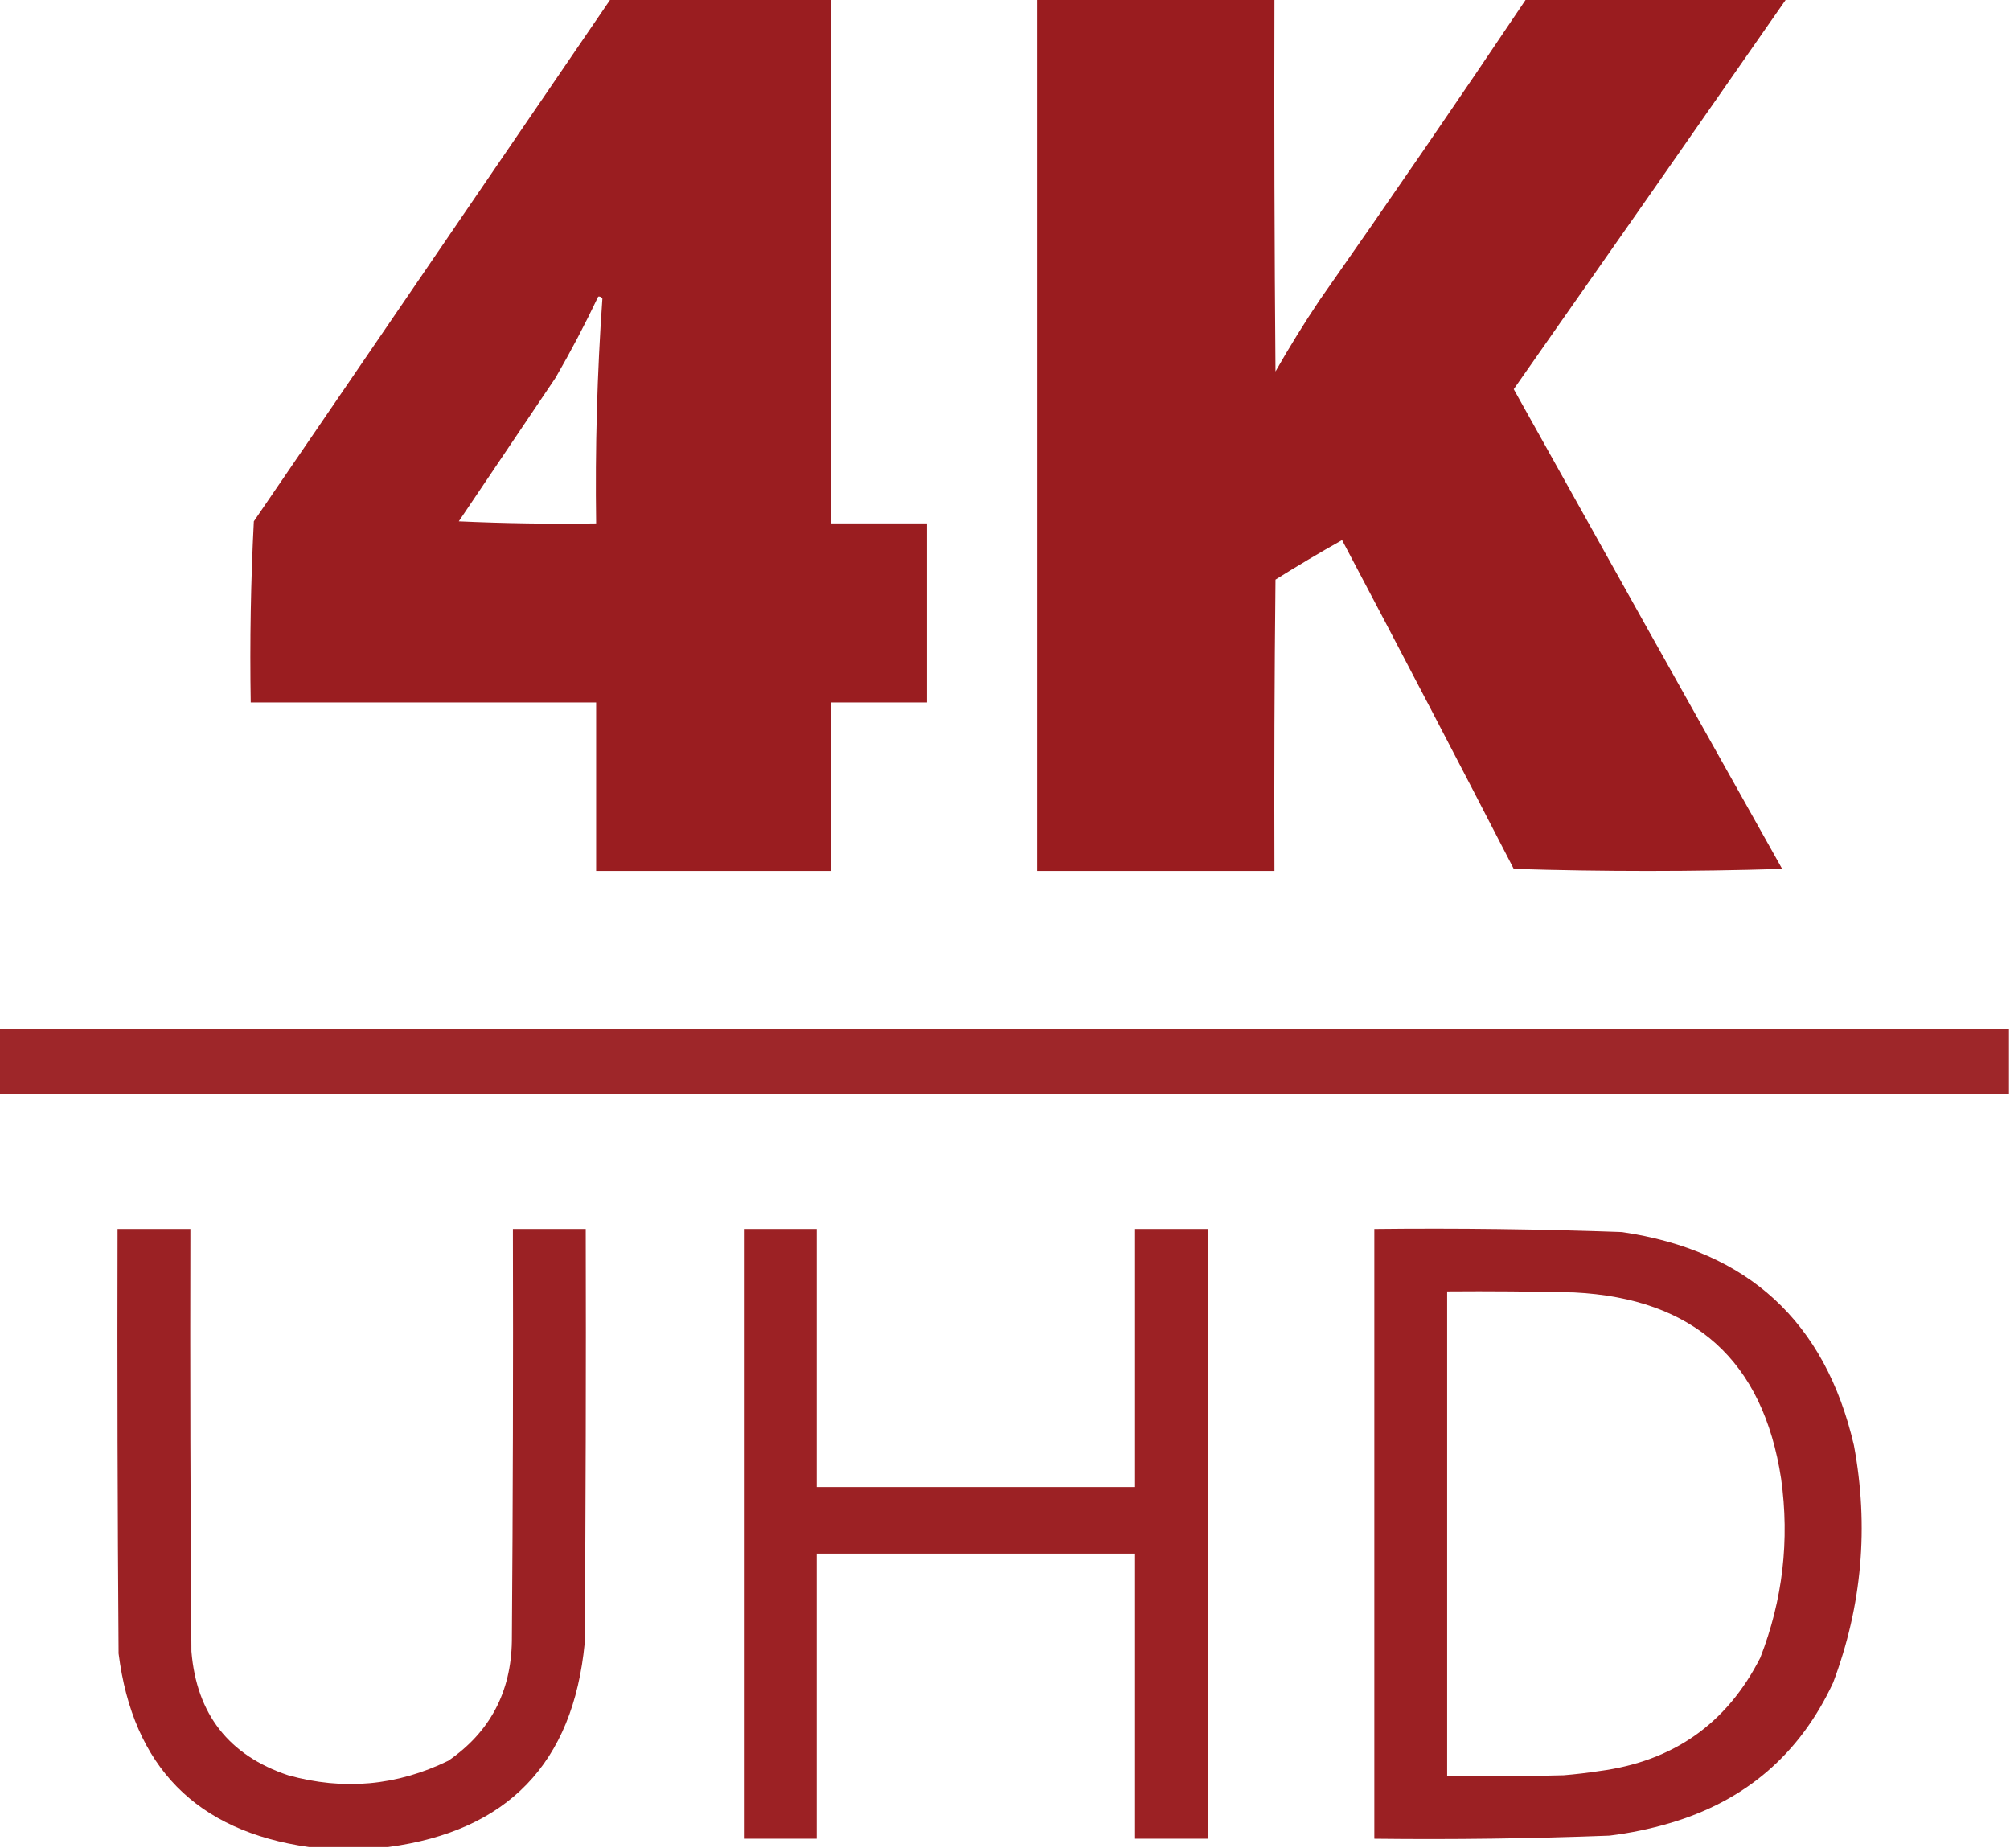 <?xml version="1.0" encoding="UTF-8"?>
<!DOCTYPE svg PUBLIC "-//W3C//DTD SVG 1.1//EN" "http://www.w3.org/Graphics/SVG/1.1/DTD/svg11.dtd">
<svg xmlns="http://www.w3.org/2000/svg" version="1.1" width="966px" height="888px" style="shape-rendering:geometricPrecision; text-rendering:geometricPrecision; image-rendering:optimizeQuality; fill-rule:evenodd; clip-rule:evenodd" xmlns:xlink="http://www.w3.org/1999/xlink">
<g><path style="opacity:0.988" fill="#991b1e" d="M 293.5,-0.5 C 328.833,-0.5 364.167,-0.5 399.5,-0.5C 399.5,83.5 399.5,167.5 399.5,251.5C 414.833,251.5 430.167,251.5 445.5,251.5C 445.5,280.167 445.5,308.833 445.5,337.5C 430.167,337.5 414.833,337.5 399.5,337.5C 399.5,364.5 399.5,391.5 399.5,418.5C 361.833,418.5 324.167,418.5 286.5,418.5C 286.5,391.5 286.5,364.5 286.5,337.5C 231.167,337.5 175.833,337.5 120.5,337.5C 120.016,308.412 120.516,279.412 122,250.5C 179.177,166.805 236.343,83.138 293.5,-0.5 Z M 287.5,142.5 C 288.376,142.369 289.043,142.702 289.5,143.5C 286.977,179.424 285.977,215.424 286.5,251.5C 264.49,251.833 242.49,251.5 220.5,250.5C 236,227.5 251.5,204.5 267,181.5C 274.371,168.757 281.204,155.757 287.5,142.5 Z"/></g>
<g><path style="opacity:0.991" fill="#991b1e" d="M 498.5,-0.5 C 536.5,-0.5 574.5,-0.5 612.5,-0.5C 612.333,59.168 612.5,118.834 613,178.5C 619.604,166.902 626.604,155.569 634,144.5C 667.671,96.485 700.837,48.152 733.5,-0.5C 775.167,-0.5 816.833,-0.5 858.5,-0.5C 814.961,62.075 771.294,124.575 727.5,187C 770.366,263.898 813.366,340.732 856.5,417.5C 813.5,418.833 770.5,418.833 727.5,417.5C 700.242,364.648 672.742,311.981 645,259.5C 634.184,265.575 623.518,271.908 613,278.5C 612.5,325.165 612.333,371.832 612.5,418.5C 574.5,418.5 536.5,418.5 498.5,418.5C 498.5,278.833 498.5,139.167 498.5,-0.5 Z"/></g>
<g><path style="opacity:0.948" fill="#991b1e" d="M -0.5,494.5 C 321.5,494.5 643.5,494.5 965.5,494.5C 965.5,504.833 965.5,515.167 965.5,525.5C 643.5,525.5 321.5,525.5 -0.5,525.5C -0.5,515.167 -0.5,504.833 -0.5,494.5 Z"/></g>
<g><path style="opacity:0.97" fill="#991b1e" d="M 186.5,887.5 C 173.833,887.5 161.167,887.5 148.5,887.5C 94.386,879.886 63.886,848.886 57,794.5C 56.5,726.501 56.333,658.501 56.5,590.5C 68.167,590.5 79.833,590.5 91.5,590.5C 91.333,658.167 91.5,725.834 92,793.5C 94.519,823.665 110.019,843.499 138.5,853C 165.103,860.4 190.77,858.066 215.5,846C 235.456,832.206 245.623,813.039 246,788.5C 246.5,722.501 246.667,656.501 246.5,590.5C 258.167,590.5 269.833,590.5 281.5,590.5C 281.667,656.834 281.5,723.168 281,789.5C 275.435,847.231 243.935,879.898 186.5,887.5 Z"/></g>
<g><path style="opacity:0.971" fill="#991b1e" d="M 357.5,590.5 C 369.167,590.5 380.833,590.5 392.5,590.5C 392.5,631.833 392.5,673.167 392.5,714.5C 443.5,714.5 494.5,714.5 545.5,714.5C 545.5,673.167 545.5,631.833 545.5,590.5C 557.167,590.5 568.833,590.5 580.5,590.5C 580.5,688.167 580.5,785.833 580.5,883.5C 568.833,883.5 557.167,883.5 545.5,883.5C 545.5,837.833 545.5,792.167 545.5,746.5C 494.5,746.5 443.5,746.5 392.5,746.5C 392.5,792.167 392.5,837.833 392.5,883.5C 380.833,883.5 369.167,883.5 357.5,883.5C 357.5,785.833 357.5,688.167 357.5,590.5 Z"/></g>
<g><path style="opacity:0.973" fill="#991b1e" d="M 660.5,590.5 C 700.192,590.055 739.858,590.555 779.5,592C 840.017,600.853 877.183,635.019 891,694.5C 898.243,733.487 894.91,771.487 881,808.5C 864.999,842.836 838.832,865.336 802.5,876C 792.995,878.793 783.328,880.793 773.5,882C 735.859,883.442 698.192,883.942 660.5,883.5C 660.5,785.833 660.5,688.167 660.5,590.5 Z M 695.5,620.5 C 715.836,620.333 736.169,620.5 756.5,621C 814.142,623.868 847.308,653.701 856,710.5C 860.121,740.082 856.787,768.748 846,796.5C 829.927,828.198 804.093,846.364 768.5,851C 762.857,851.864 757.19,852.531 751.5,853C 732.836,853.5 714.17,853.667 695.5,853.5C 695.5,775.833 695.5,698.167 695.5,620.5 Z"/></g>
</svg>
